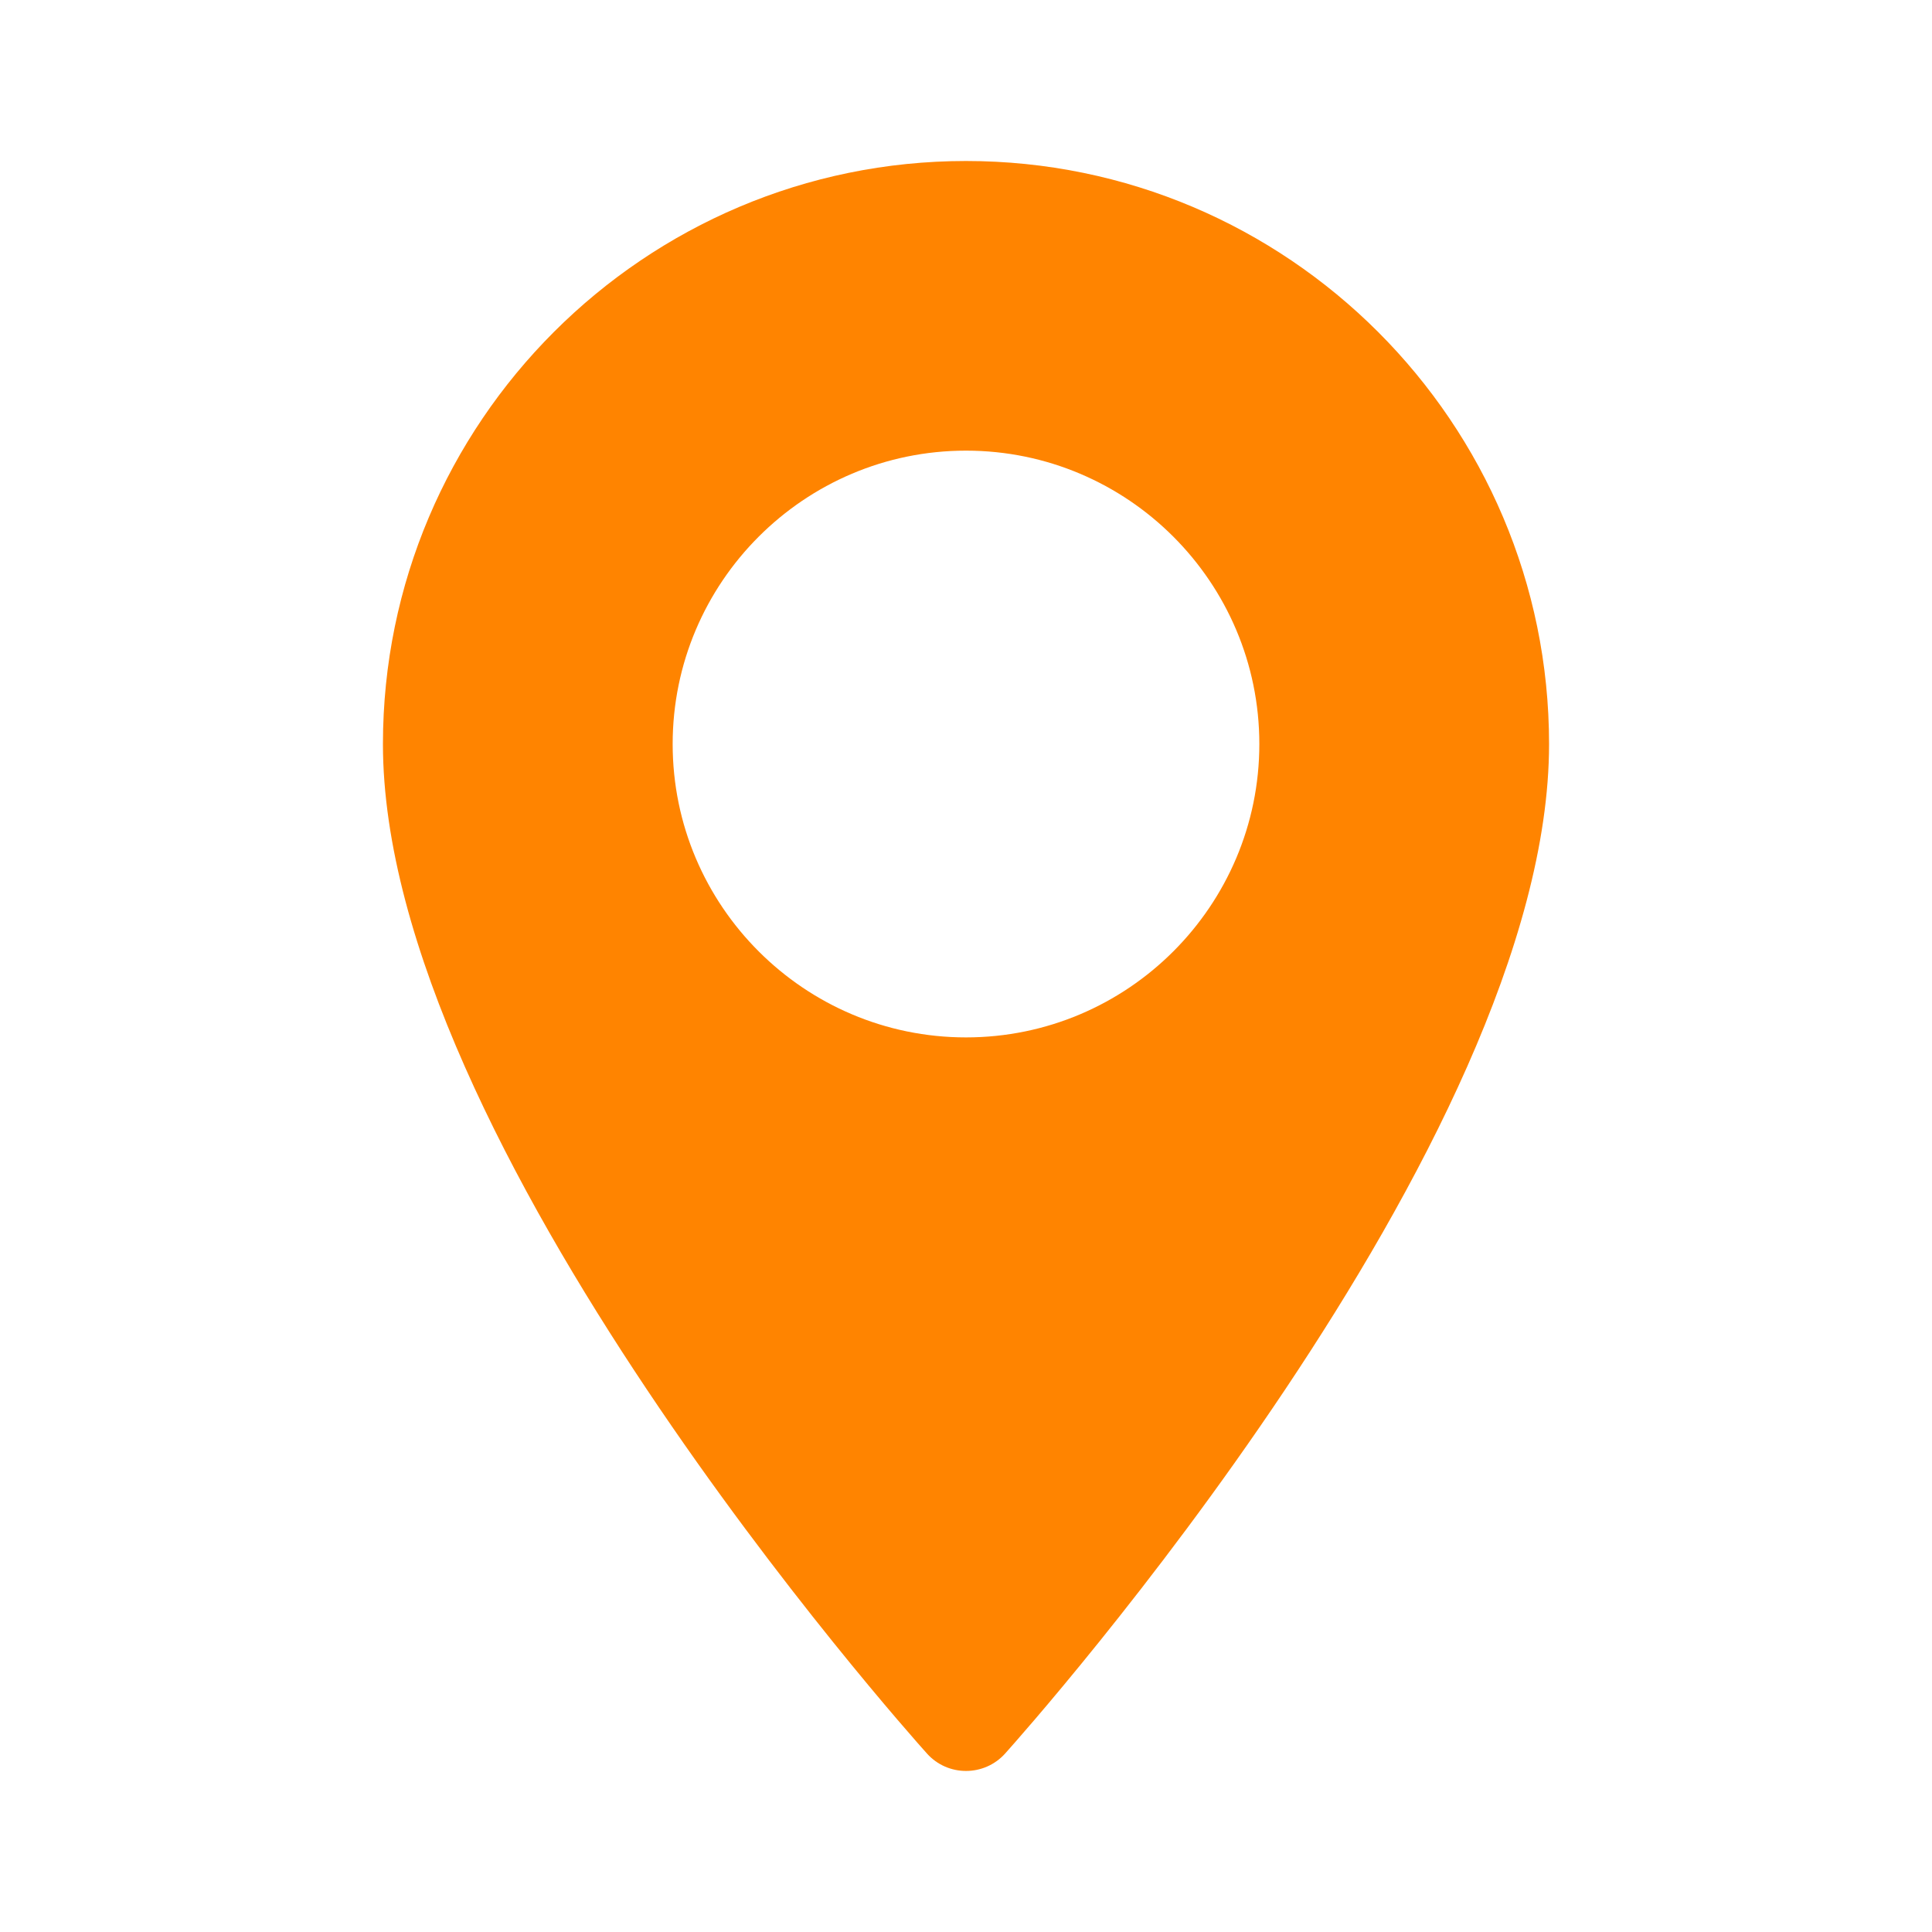 <svg width="24" height="24" viewBox="0 0 24 24" fill="none" xmlns="http://www.w3.org/2000/svg">
<g clip-path="url(#clip0_20_71)">
<path d="M12 2C8.006 2 4.757 5.249 4.757 9.243C4.757 14.199 11.239 21.476 11.515 21.783C11.774 22.072 12.227 22.071 12.486 21.783C12.761 21.476 19.243 14.199 19.243 9.243C19.243 5.249 15.994 2 12 2ZM12 12.887C9.991 12.887 8.356 11.252 8.356 9.243C8.356 7.233 9.991 5.598 12 5.598C14.01 5.598 15.644 7.233 15.644 9.243C15.644 11.252 14.01 12.887 12 12.887Z" fill="#FF8400"/>
</g>
<defs>
<clipPath id="clip0_20_71">
<rect width="24" height="24" fill="white"/>
</clipPath>
</defs>
</svg>
